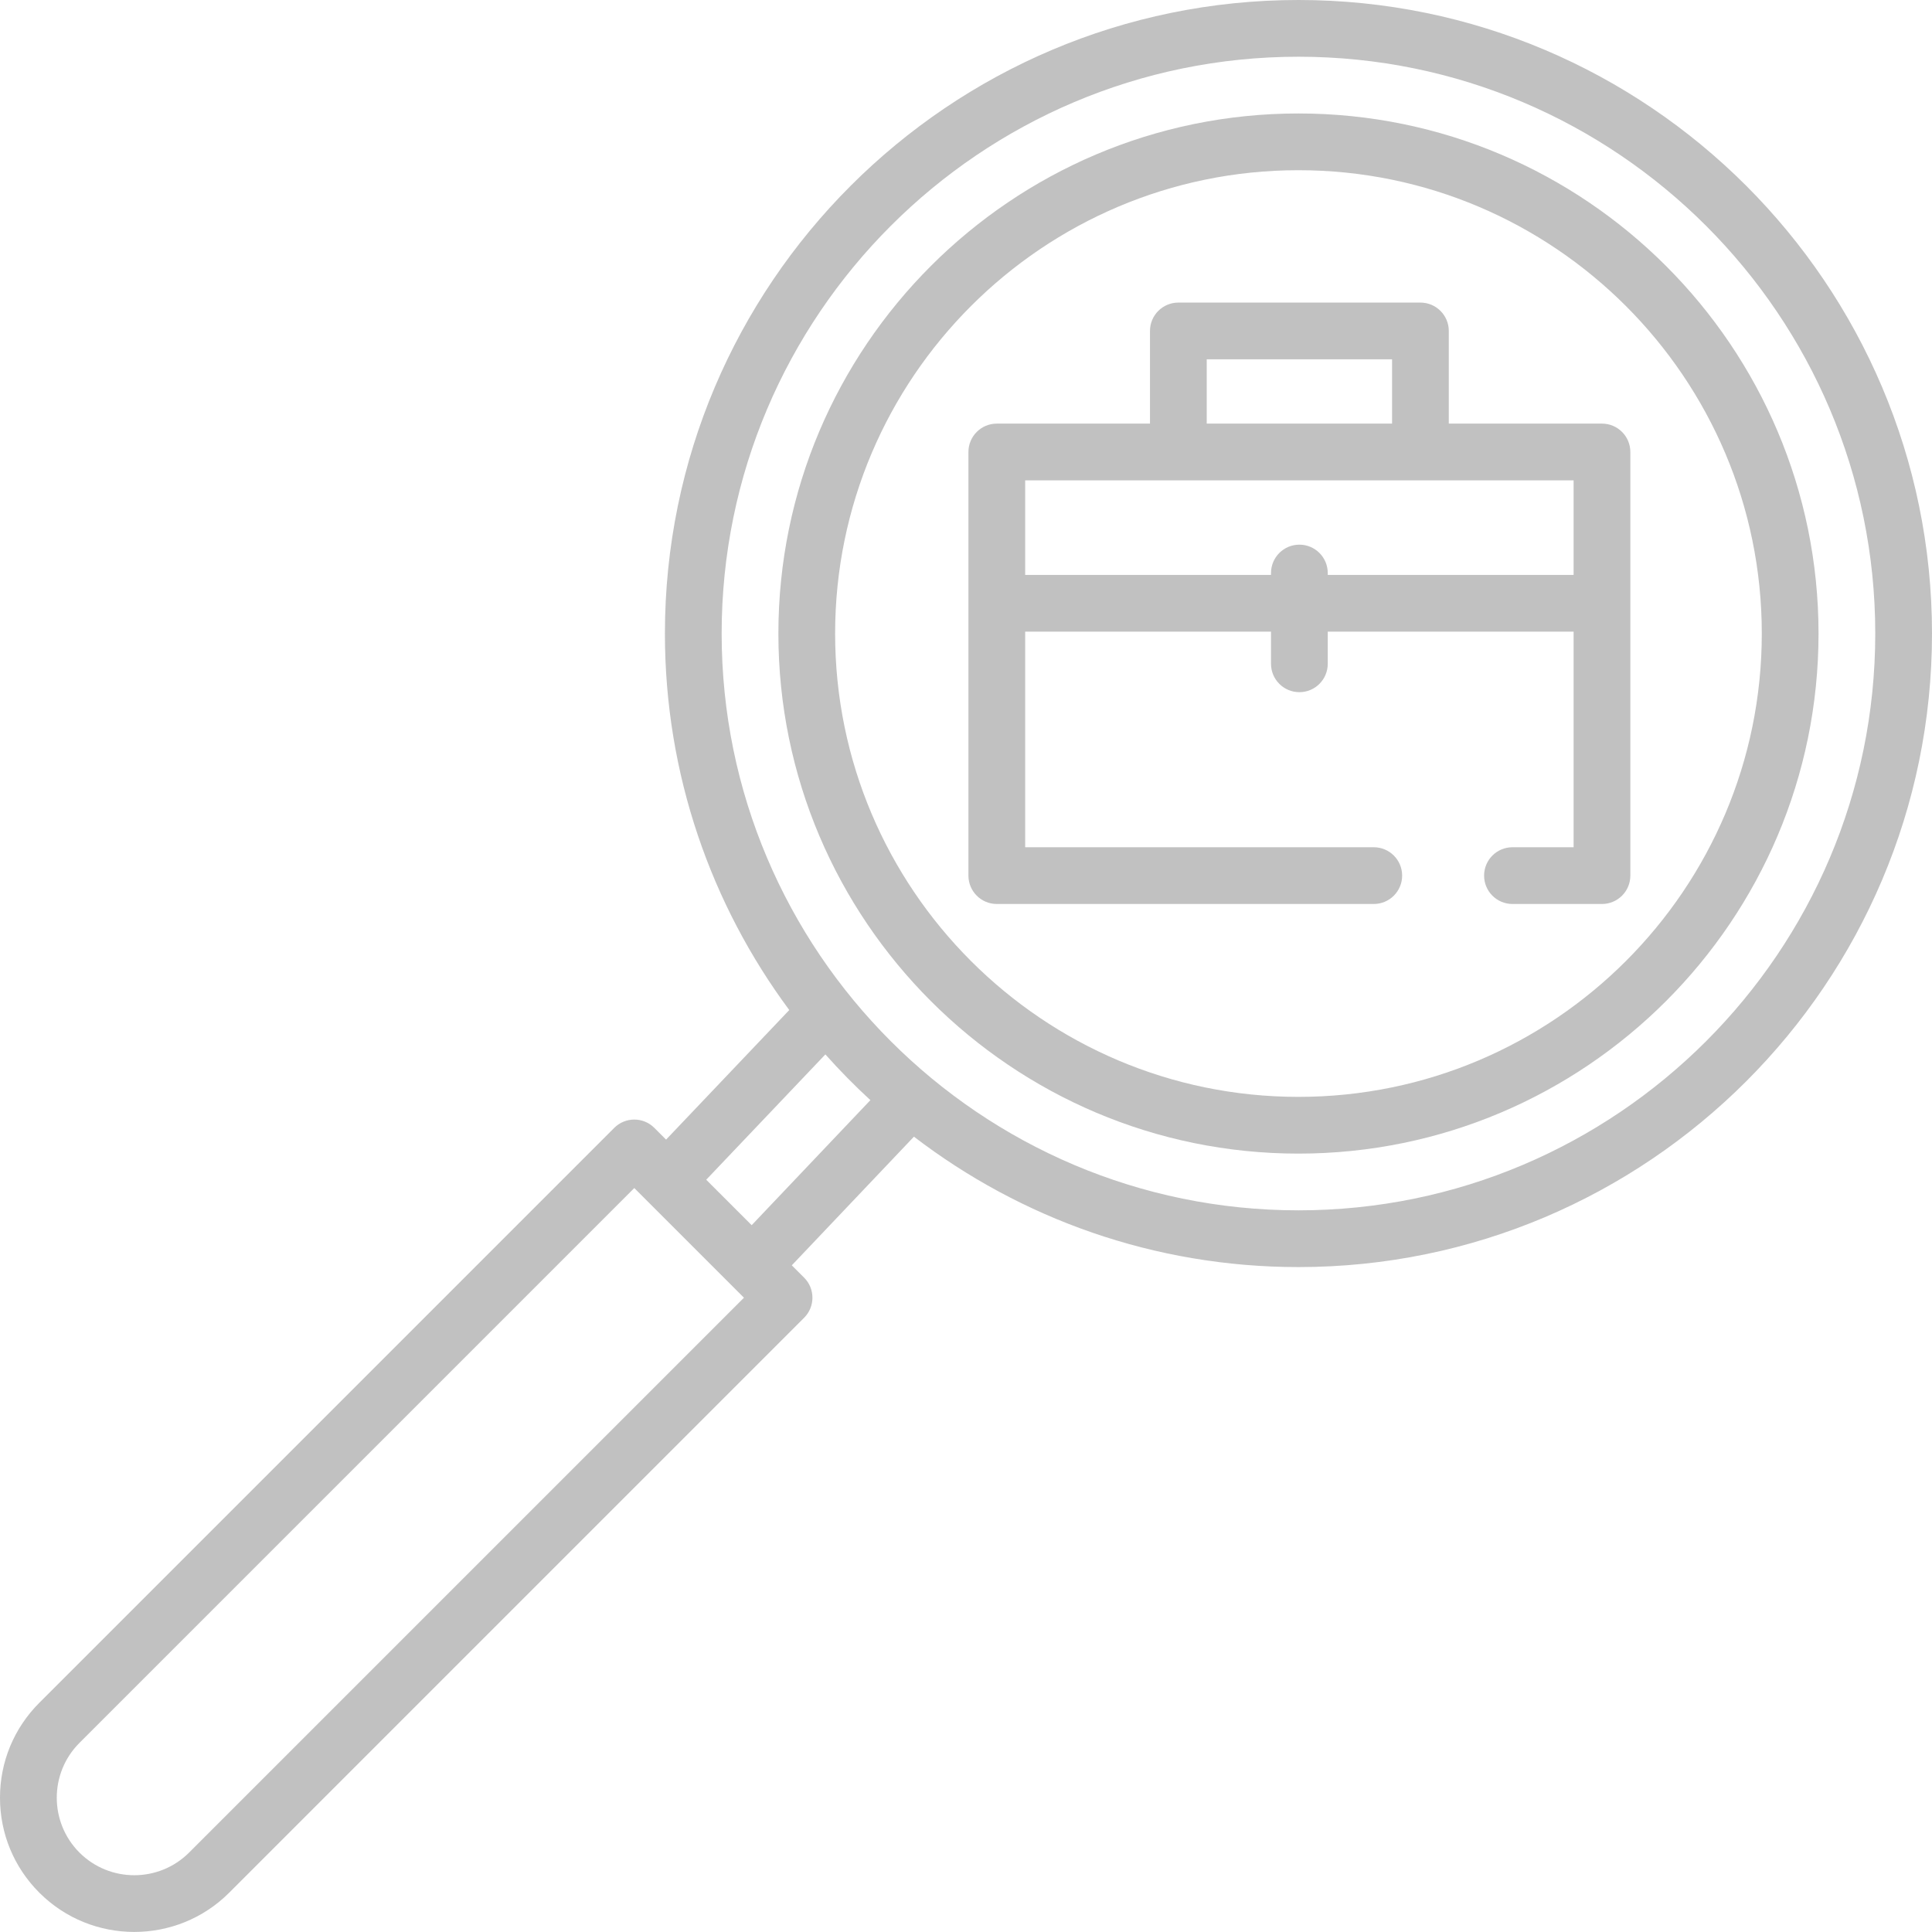 <svg height="512pt" viewBox="0 0 512 512" width="512pt" class="oportunidades-logo" xmlns="http://www.w3.org/2000/svg"><path fill="#c1c1c1" d="m344.105 0c-92.578 0-167.895 75.316-167.895 167.895 0 37.34 12.258 71.867 32.953 99.777l-32.645 34.336-3.109-3.109c-2.938-2.938-7.695-2.938-10.633 0l-152.355 152.355c-6.723 6.723-10.422 15.66-10.422 25.164 0 9.504 3.703 18.441 10.422 25.16 6.938 6.938 16.051 10.406 25.16 10.406 9.113 0 18.227-3.469 25.164-10.406l152.355-152.355c2.938-2.938 2.938-7.699 0-10.633l-3.266-3.266 32.367-34.094c28.277 21.664 63.609 34.559 101.902 34.559 92.578 0 167.895-75.316 167.895-167.895s-75.316-167.895-167.895-167.895zm-293.992 490.949c-8.012 8.008-21.047 8.008-29.059 0-8.012-8.012-8.012-21.051 0-29.062l147.039-147.039 29.062 29.059zm149.09-166.262-12.047-12.043 31.578-33.215c3.77 4.238 7.75 8.285 11.93 12.121zm144.902-3.934c-84.285 0-152.859-68.574-152.859-152.859 0-84.289 68.574-152.859 152.859-152.859 84.289 0 152.859 68.57 152.859 152.859 0 84.285-68.57 152.859-152.859 152.859zm0 0"/><path fill="#c1c1c1" d="m344.105 30.07c-75.996 0-137.824 61.828-137.824 137.824 0 75.996 61.828 137.824 137.824 137.824 75.996 0 137.824-61.828 137.824-137.824 0-75.996-61.828-137.824-137.824-137.824zm0 260.613c-67.707 0-122.789-55.082-122.789-122.789s55.082-122.789 122.789-122.789 122.789 55.082 122.789 122.789-55.082 122.789-122.789 122.789zm0 0"/><path fill="#c1c1c1" d="m424.539 112.262h-40.594v-24.555c0-4.152-3.367-7.52-7.52-7.52h-64.148c-4.152 0-7.52 3.367-7.52 7.52v24.555h-40.594c-4.152 0-7.52 3.367-7.52 7.52v112.262c0 4.152 3.367 7.52 7.52 7.52h99.902c4.148 0 7.516-3.367 7.516-7.52 0-4.148-3.367-7.516-7.516-7.516h-92.387v-57.133h65.152v8.52c0 4.152 3.367 7.516 7.52 7.516 4.152 0 7.516-3.363 7.516-7.516v-8.52h65.156v57.133h-16.207c-4.152 0-7.516 3.367-7.516 7.516 0 4.152 3.363 7.52 7.516 7.52h23.723c4.152 0 7.52-3.367 7.52-7.52v-112.262c0-4.152-3.367-7.52-7.52-7.52zm-104.746-17.039h49.117v17.039h-49.117zm32.074 57.137v-.504c0-4.152-3.363-7.516-7.516-7.516-4.152 0-7.52 3.363-7.52 7.516v.504h-65.152v-25.059h145.344v25.059zm0 0"/></svg>
